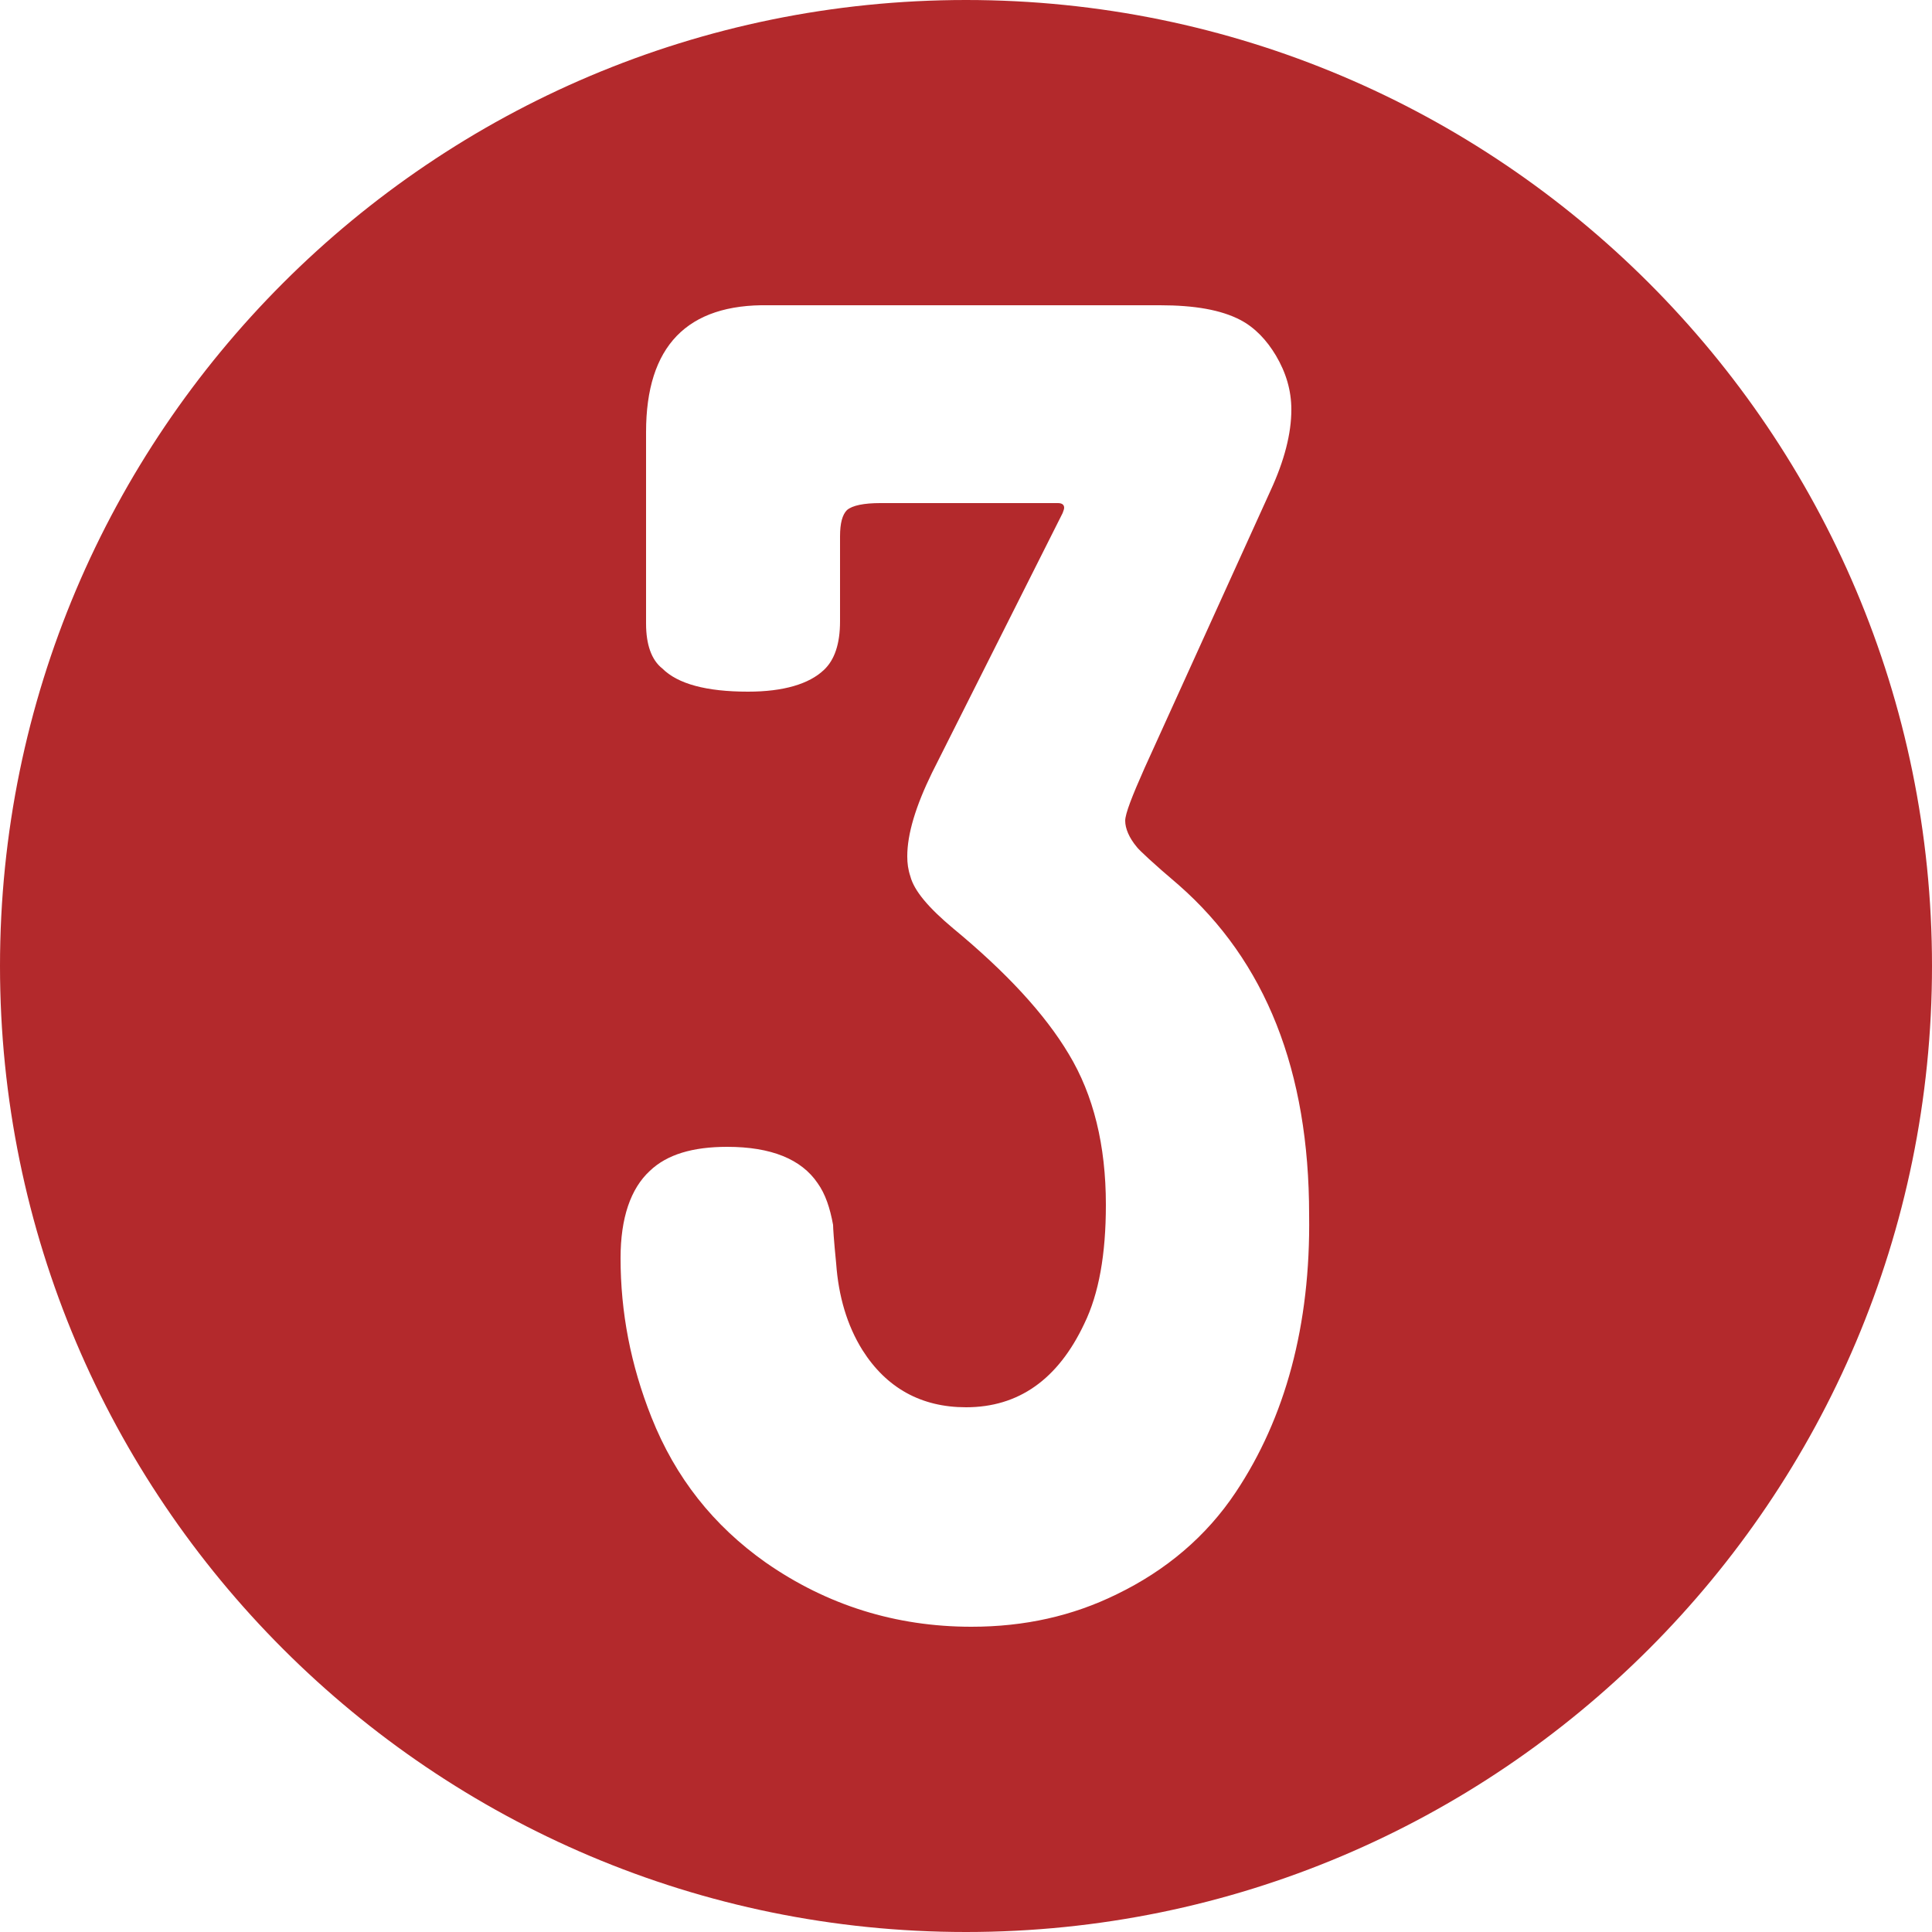 <?xml version="1.0" encoding="utf-8"?>
<!-- Generator: Adobe Illustrator 24.0.3, SVG Export Plug-In . SVG Version: 6.00 Build 0)  -->
<svg version="1.1" id="レイヤー_1" xmlns="http://www.w3.org/2000/svg" xmlns:xlink="http://www.w3.org/1999/xlink" x="0px"
	 y="0px" width="25px" height="25px" viewBox="0 0 25 25" style="enable-background:new 0 0 25 25;" xml:space="preserve">
<style type="text/css">
	.st0{fill:#B3292C;}
</style>
<g>
	<path class="st0" d="M12.5,0C5.6,0,0,5.6,0,12.5S5.6,25,12.5,25S25,19.4,25,12.5S19.4,0,12.5,0z M15.99,19.31
		c-0.38,0.57-0.9,1.01-1.54,1.32c-0.57,0.28-1.19,0.42-1.88,0.42c-0.98,0-1.87-0.28-2.66-0.83c-0.68-0.48-1.17-1.1-1.48-1.88
		c-0.27-0.68-0.4-1.36-0.4-2.06c0-0.52,0.13-0.9,0.38-1.13c0.22-0.21,0.55-0.31,1-0.31c0.57,0,0.96,0.16,1.17,0.47
		c0.1,0.14,0.16,0.32,0.2,0.54c0,0.04,0.01,0.2,0.04,0.5c0.03,0.42,0.14,0.8,0.34,1.12c0.31,0.49,0.76,0.74,1.34,0.74
		c0.68,0,1.19-0.36,1.53-1.08c0.19-0.39,0.28-0.9,0.28-1.54c0-0.77-0.16-1.42-0.48-1.95c-0.31-0.52-0.81-1.06-1.5-1.63
		c-0.31-0.26-0.5-0.48-0.55-0.67c-0.03-0.09-0.04-0.17-0.04-0.26c0-0.29,0.11-0.65,0.32-1.08l1.69-3.36
		c0.01-0.03,0.02-0.05,0.02-0.07c0-0.04-0.03-0.06-0.08-0.06h-2.3c-0.21,0-0.36,0.03-0.43,0.09c-0.06,0.06-0.09,0.17-0.09,0.34v1.1
		c0,0.29-0.07,0.5-0.21,0.63c-0.19,0.18-0.52,0.28-0.98,0.28c-0.54,0-0.91-0.1-1.11-0.3C8.43,8.54,8.36,8.34,8.36,8.07V5.59
		c0-1.11,0.53-1.66,1.59-1.64h5.06c0.45,0,0.79,0.06,1.04,0.19c0.19,0.1,0.34,0.26,0.46,0.46c0.13,0.22,0.2,0.45,0.2,0.7
		c0,0.31-0.09,0.66-0.27,1.05l-1.63,3.59c-0.16,0.36-0.25,0.59-0.25,0.68c0,0.1,0.05,0.22,0.15,0.34c0.03,0.04,0.21,0.21,0.54,0.49
		c1.13,0.99,1.69,2.41,1.69,4.27C16.96,17.15,16.63,18.35,15.99,19.31z"/>
</g>
</svg>
